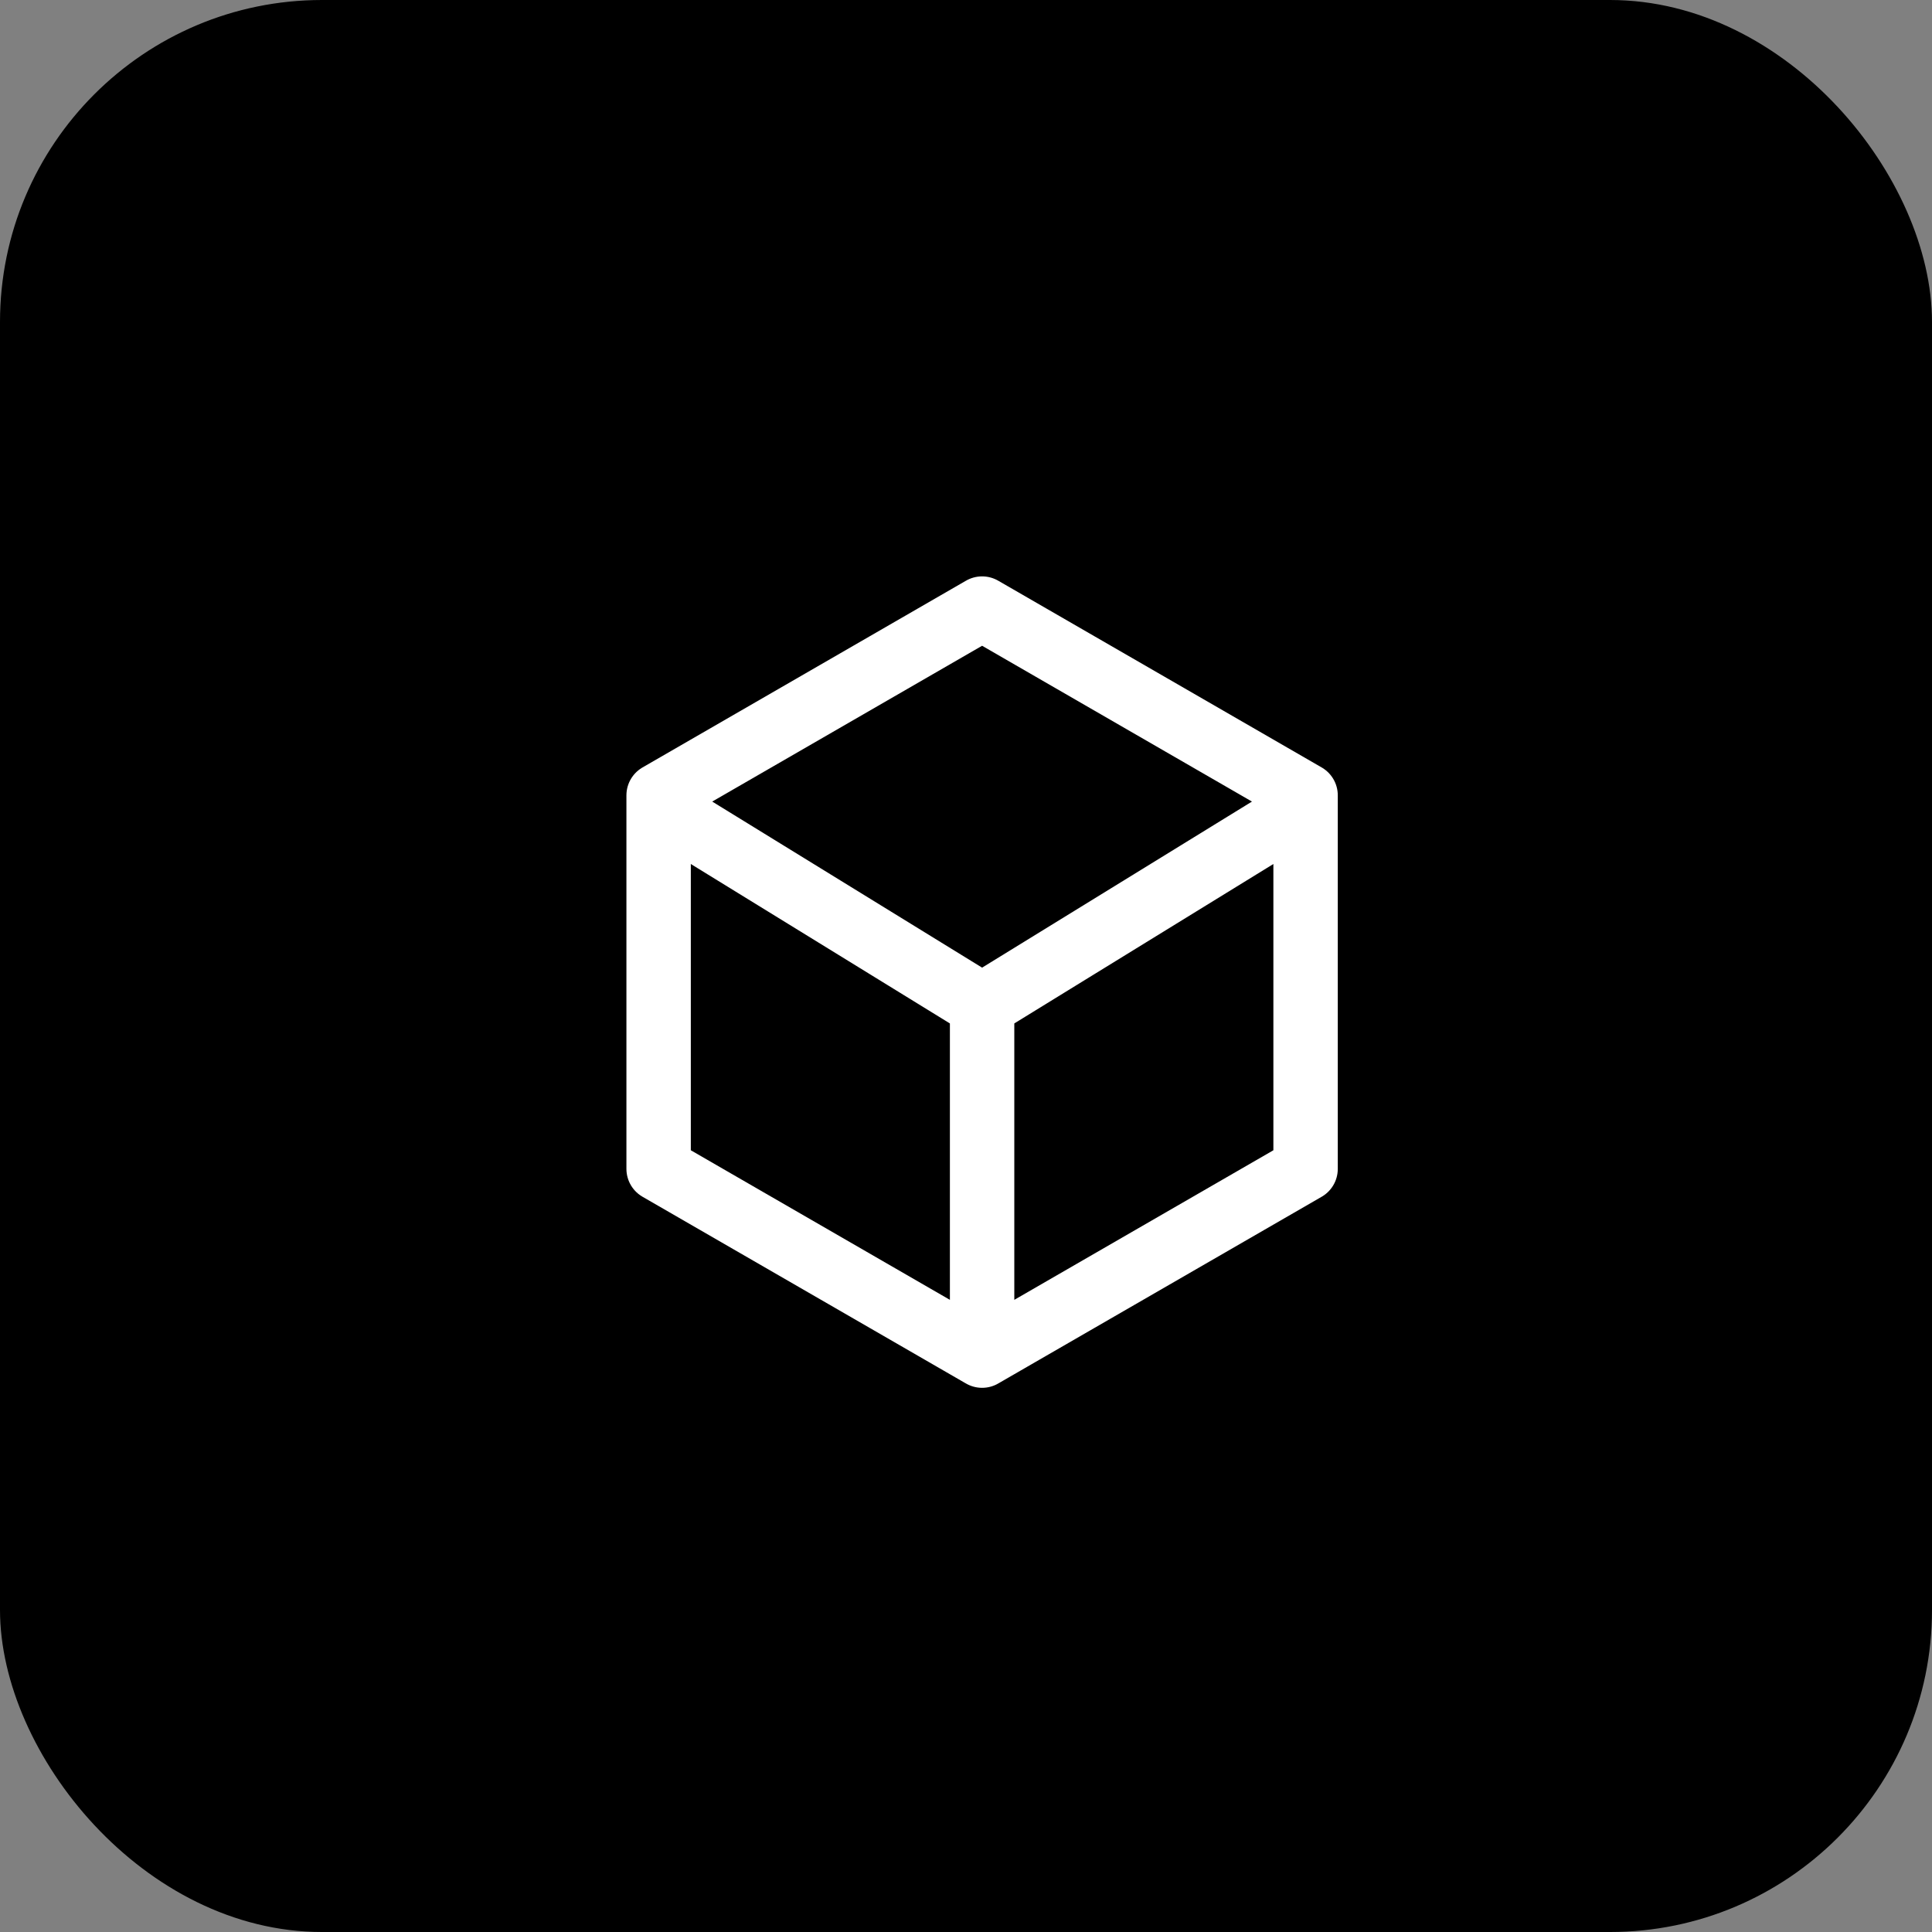 <svg width="60" height="60" viewBox="0 0 60 60" fill="none" xmlns="http://www.w3.org/2000/svg">
<rect x="0" y="0" width="60" height="60" fill="#808080" stroke="none"/>
<rect width="60" height="60" rx="10" fill="black"/>
<path d="M30.5 42.1L40.546 36.3V24.7L30.5 18.9L20.454 24.7V36.3L30.5 42.1ZM30.5 42.1V31.225M30.5 31.225L21.075 25.425M30.5 31.225L39.925 25.425" stroke="white" stroke-width="2" stroke-linecap="round" stroke-linejoin="round"/>
</svg>
